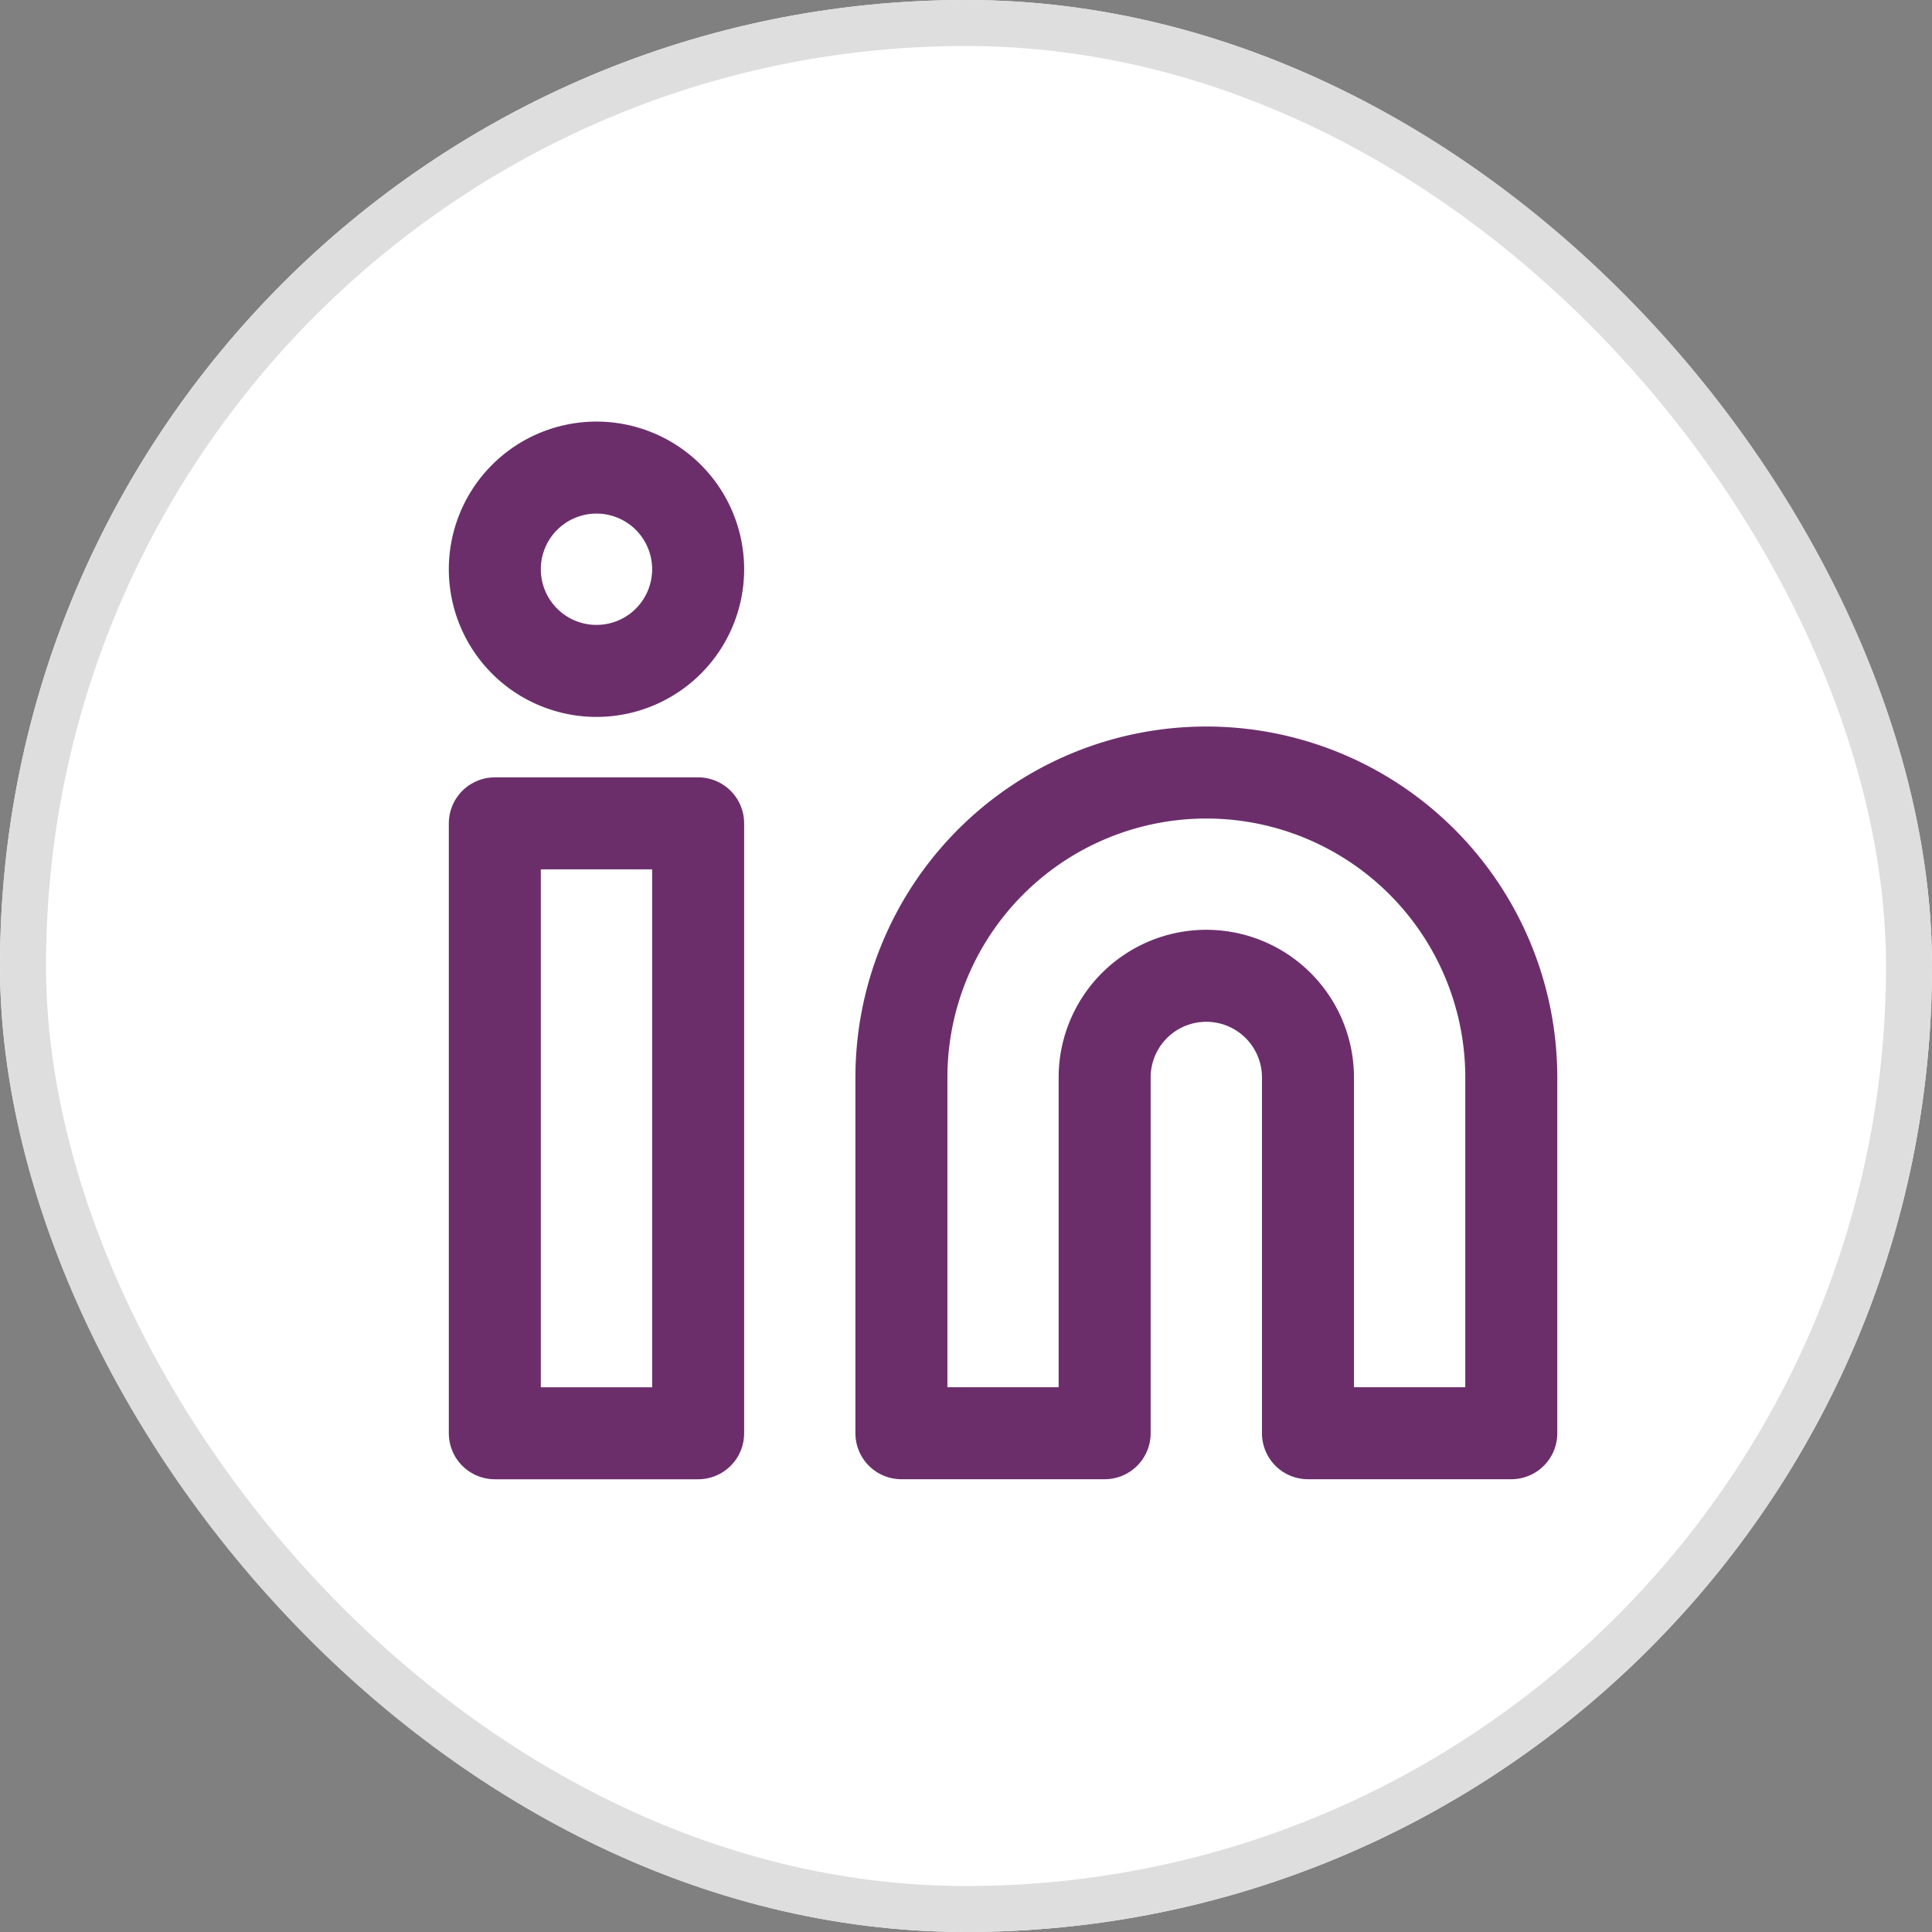<svg xmlns="http://www.w3.org/2000/svg" width="42" height="42" viewBox="0 0 42 42">
  <rect x="0" y="0" width="42" height="42" fill="#808080" stroke="none"/>
  <g id="Group_97" data-name="Group 97" transform="translate(0.192 0.216)">
    <g id="Rectangle_58" data-name="Rectangle 58" transform="translate(-0.192 -0.216)" fill="#fff" stroke="#dedede" stroke-width="1">
      <rect width="42" height="42" rx="21" stroke="none"/>
      <rect x="0.5" y="0.5" width="41" height="41" rx="20.5" fill="none"/>
    </g>
    <g id="Icon_feather-linkedin" data-name="Icon feather-linkedin" transform="translate(10.565 9.949)">
      <path id="Path_28" data-name="Path 28" d="M21.629,12a6.629,6.629,0,0,1,6.629,6.629v7.734h-4.42V18.629a2.21,2.21,0,1,0-4.42,0v7.734H15V18.629A6.629,6.629,0,0,1,21.629,12Z" transform="translate(-6.161 -5.371)" fill="none" stroke="#6b2e6b" stroke-linecap="round" stroke-linejoin="round" stroke-width="2"/>
      <path id="Path_29" data-name="Path 29" d="M3,13.5H7.42V26.759H3Z" transform="translate(-3 -5.766)" fill="none" stroke="#6b2e6b" stroke-linecap="round" stroke-linejoin="round" stroke-width="2"/>
      <path id="Path_30" data-name="Path 30" d="M7.42,5.21A2.21,2.21,0,1,1,5.21,3,2.21,2.21,0,0,1,7.42,5.21Z" transform="translate(-3 -3)" fill="none" stroke="#6b2e6b" stroke-linecap="round" stroke-linejoin="round" stroke-width="2"/>
    </g>
  </g>
</svg>
